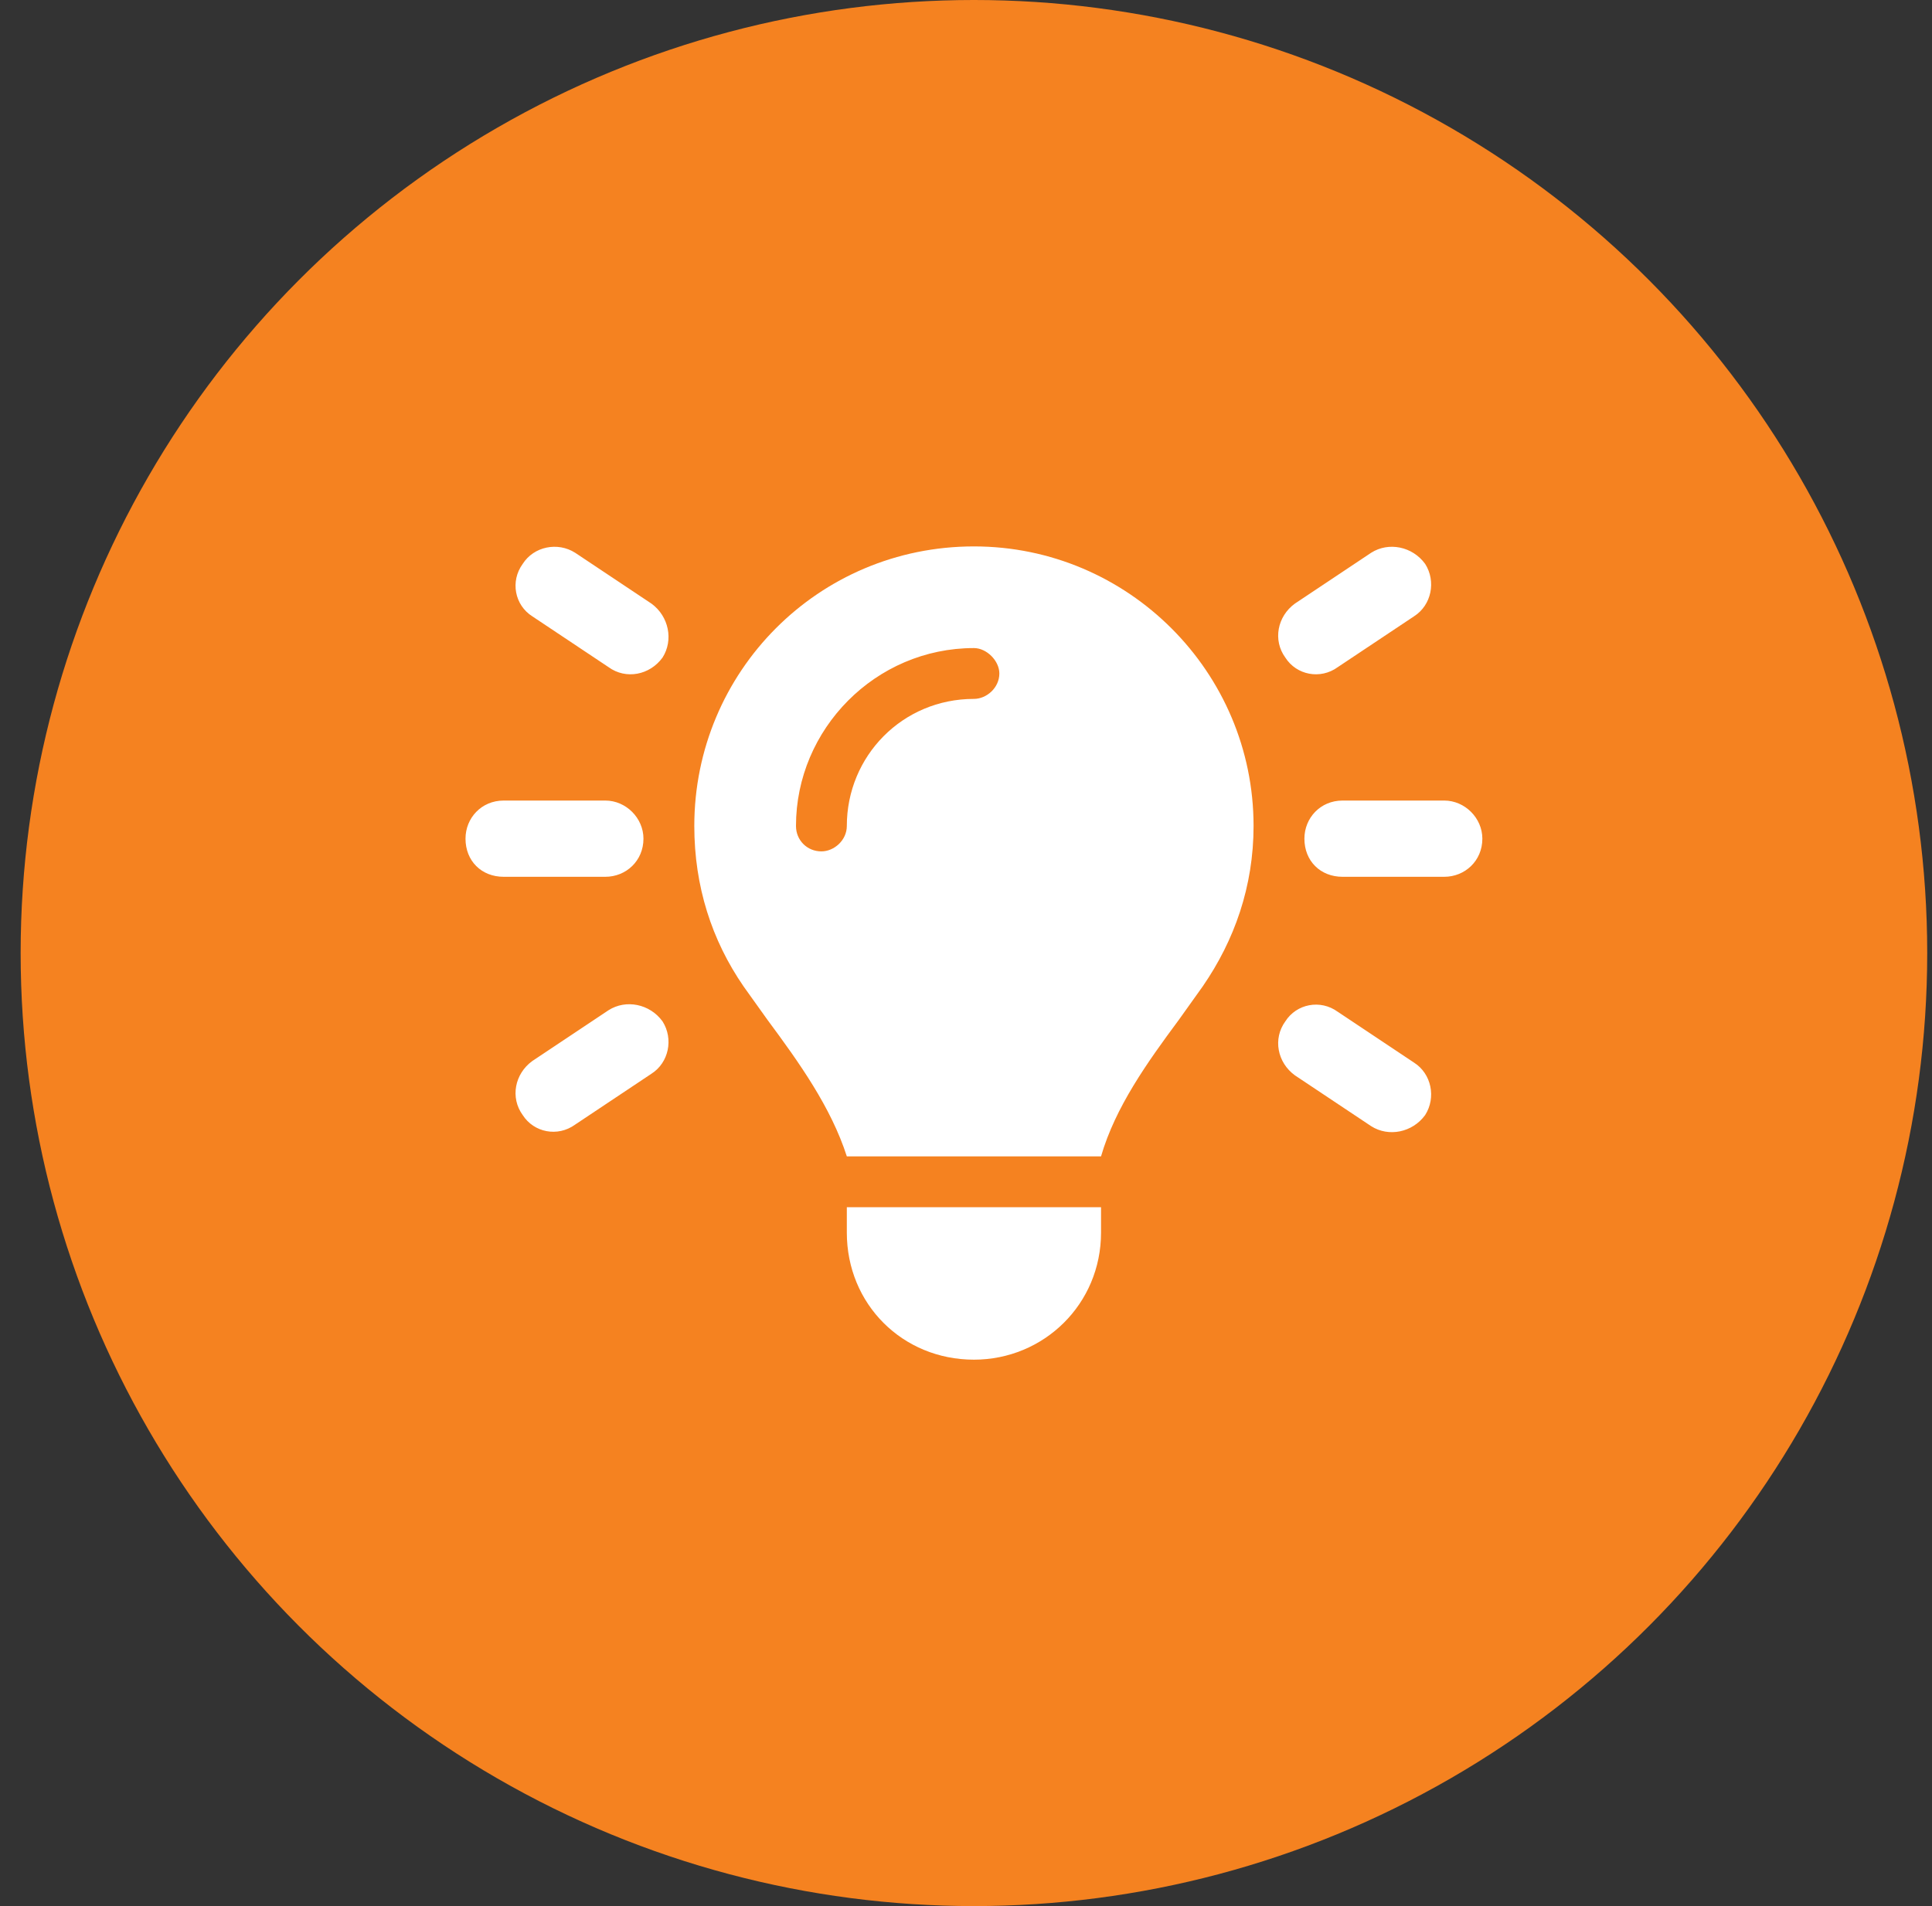 <svg width="76" height="75" viewBox="0 0 76 75" fill="none" xmlns="http://www.w3.org/2000/svg">
<rect x="0" y="0" width="76" height="75" fill="#333333" stroke="none"/>
<circle cx="38.312" cy="37.5" r="37.5" fill="#F58220"/>
<path d="M22.625 21.75L25.625 23.75C26.312 24.25 26.5 25.188 26.062 25.875C25.562 26.562 24.625 26.75 23.938 26.25L20.938 24.25C20.25 23.812 20.062 22.875 20.562 22.188C21 21.5 21.938 21.312 22.625 21.75ZM55.625 24.25L52.625 26.25C51.938 26.75 51 26.562 50.562 25.875C50.062 25.188 50.25 24.25 50.938 23.75L53.938 21.75C54.625 21.312 55.562 21.5 56.062 22.188C56.5 22.875 56.312 23.812 55.625 24.25ZM19.812 31.5H23.812C24.625 31.5 25.312 32.188 25.312 33C25.312 33.875 24.625 34.5 23.812 34.5H19.812C18.938 34.5 18.312 33.875 18.312 33C18.312 32.188 18.938 31.5 19.812 31.5ZM52.812 31.5H56.812C57.625 31.5 58.312 32.188 58.312 33C58.312 33.875 57.625 34.5 56.812 34.5H52.812C51.938 34.5 51.312 33.875 51.312 33C51.312 32.188 51.938 31.5 52.812 31.5ZM25.625 42.25L22.625 44.25C21.938 44.75 21 44.562 20.562 43.875C20.062 43.188 20.25 42.25 20.938 41.75L23.938 39.75C24.625 39.312 25.562 39.5 26.062 40.188C26.5 40.875 26.312 41.812 25.625 42.25ZM52.625 39.812L55.625 41.812C56.312 42.25 56.5 43.188 56.062 43.875C55.562 44.562 54.625 44.75 53.938 44.312L50.938 42.312C50.25 41.812 50.062 40.875 50.562 40.188C51 39.5 51.938 39.312 52.625 39.812ZM46.375 40.125C45.125 41.812 43.875 43.562 43.312 45.5H33.312C32.688 43.562 31.438 41.812 30.188 40.125C29.875 39.688 29.562 39.25 29.25 38.812C28 37 27.312 34.875 27.312 32.5C27.312 26.438 32.188 21.5 38.312 21.5C44.375 21.5 49.312 26.438 49.312 32.5C49.312 34.875 48.562 37 47.312 38.812C47 39.25 46.688 39.688 46.375 40.125ZM43.312 48.5C43.312 51.312 41.062 53.5 38.312 53.5C35.5 53.5 33.312 51.312 33.312 48.5V47.5H43.312V48.5ZM38.312 27.5C38.812 27.5 39.312 27.062 39.312 26.5C39.312 26 38.812 25.5 38.312 25.5C34.438 25.5 31.312 28.688 31.312 32.5C31.312 33.062 31.75 33.5 32.312 33.5C32.812 33.5 33.312 33.062 33.312 32.5C33.312 29.75 35.5 27.5 38.312 27.5Z" fill="white"/>
</svg>
